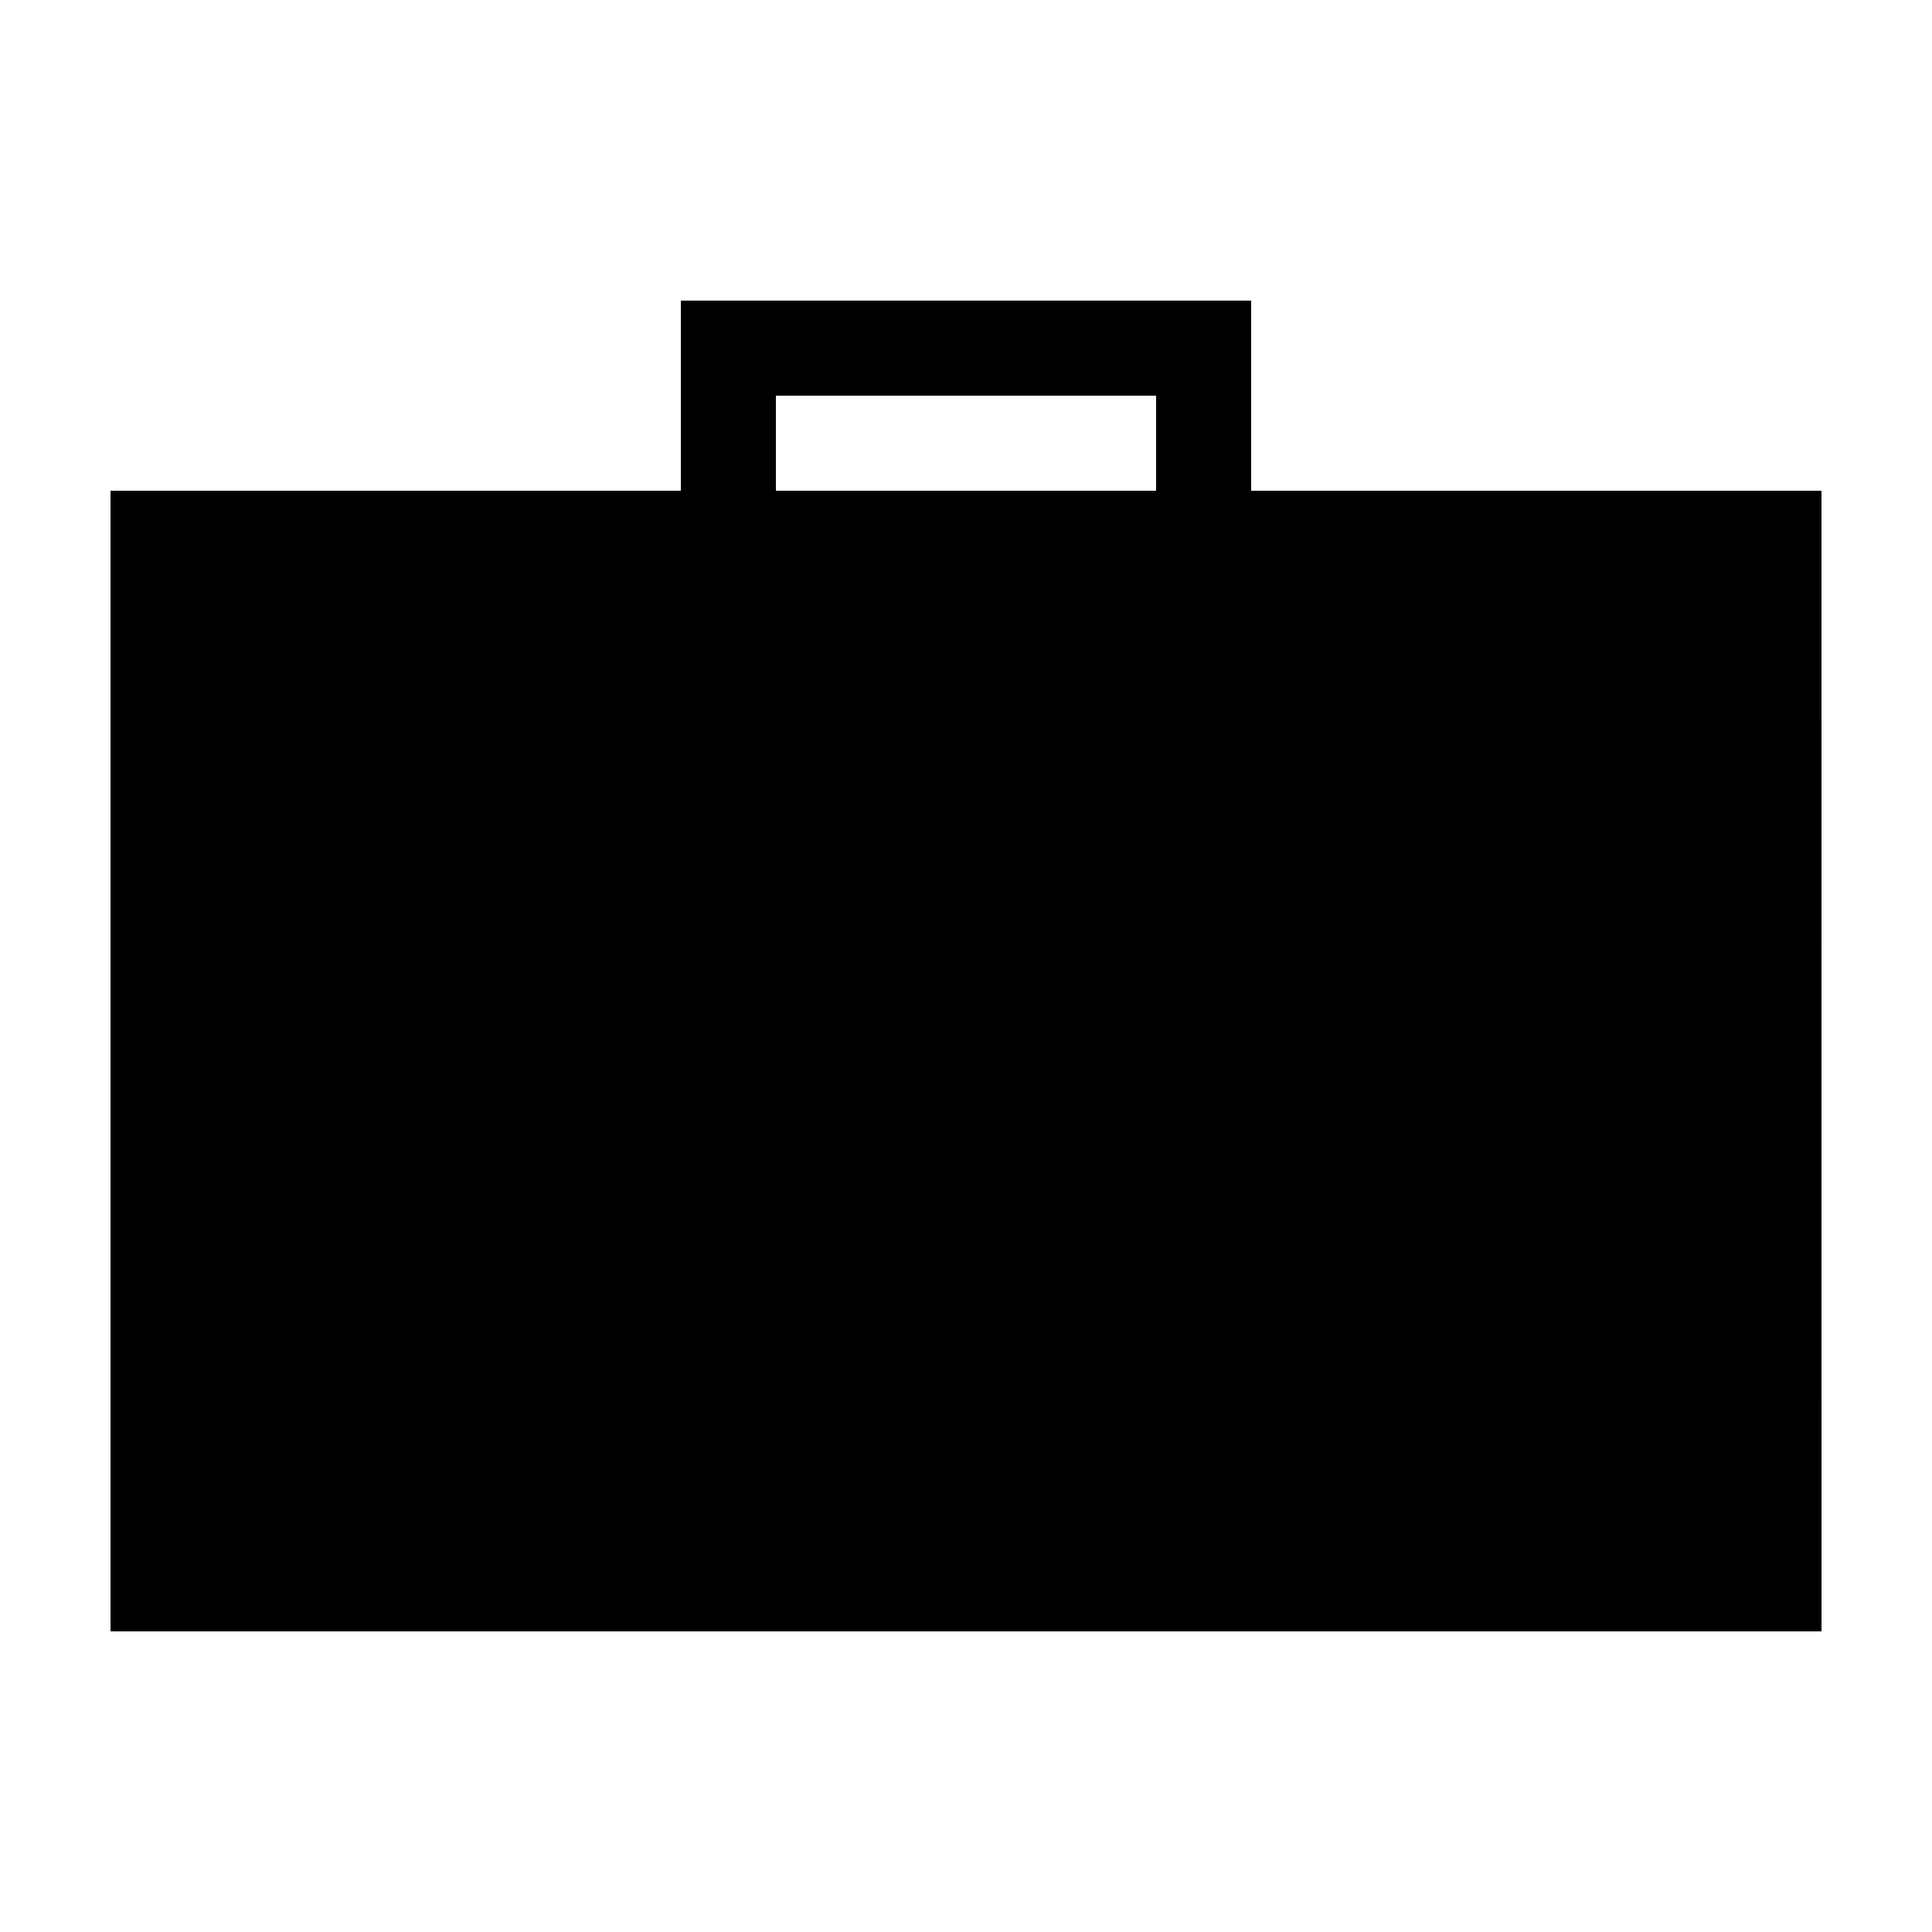 <?xml version="1.0" encoding="UTF-8"?>
<!-- Uploaded to: ICON Repo, www.svgrepo.com, Generator: ICON Repo Mixer Tools -->
<svg fill="#000000" width="800px" height="800px" version="1.1" viewBox="144 144 512 512" xmlns="http://www.w3.org/2000/svg">
 <path d="m475.57 274.05v-50.383h-151.14v50.383h-151.14v302.29h453.43l-0.004-302.29zm-125.95 0v-25.191h100.76v25.191z"/>
</svg>